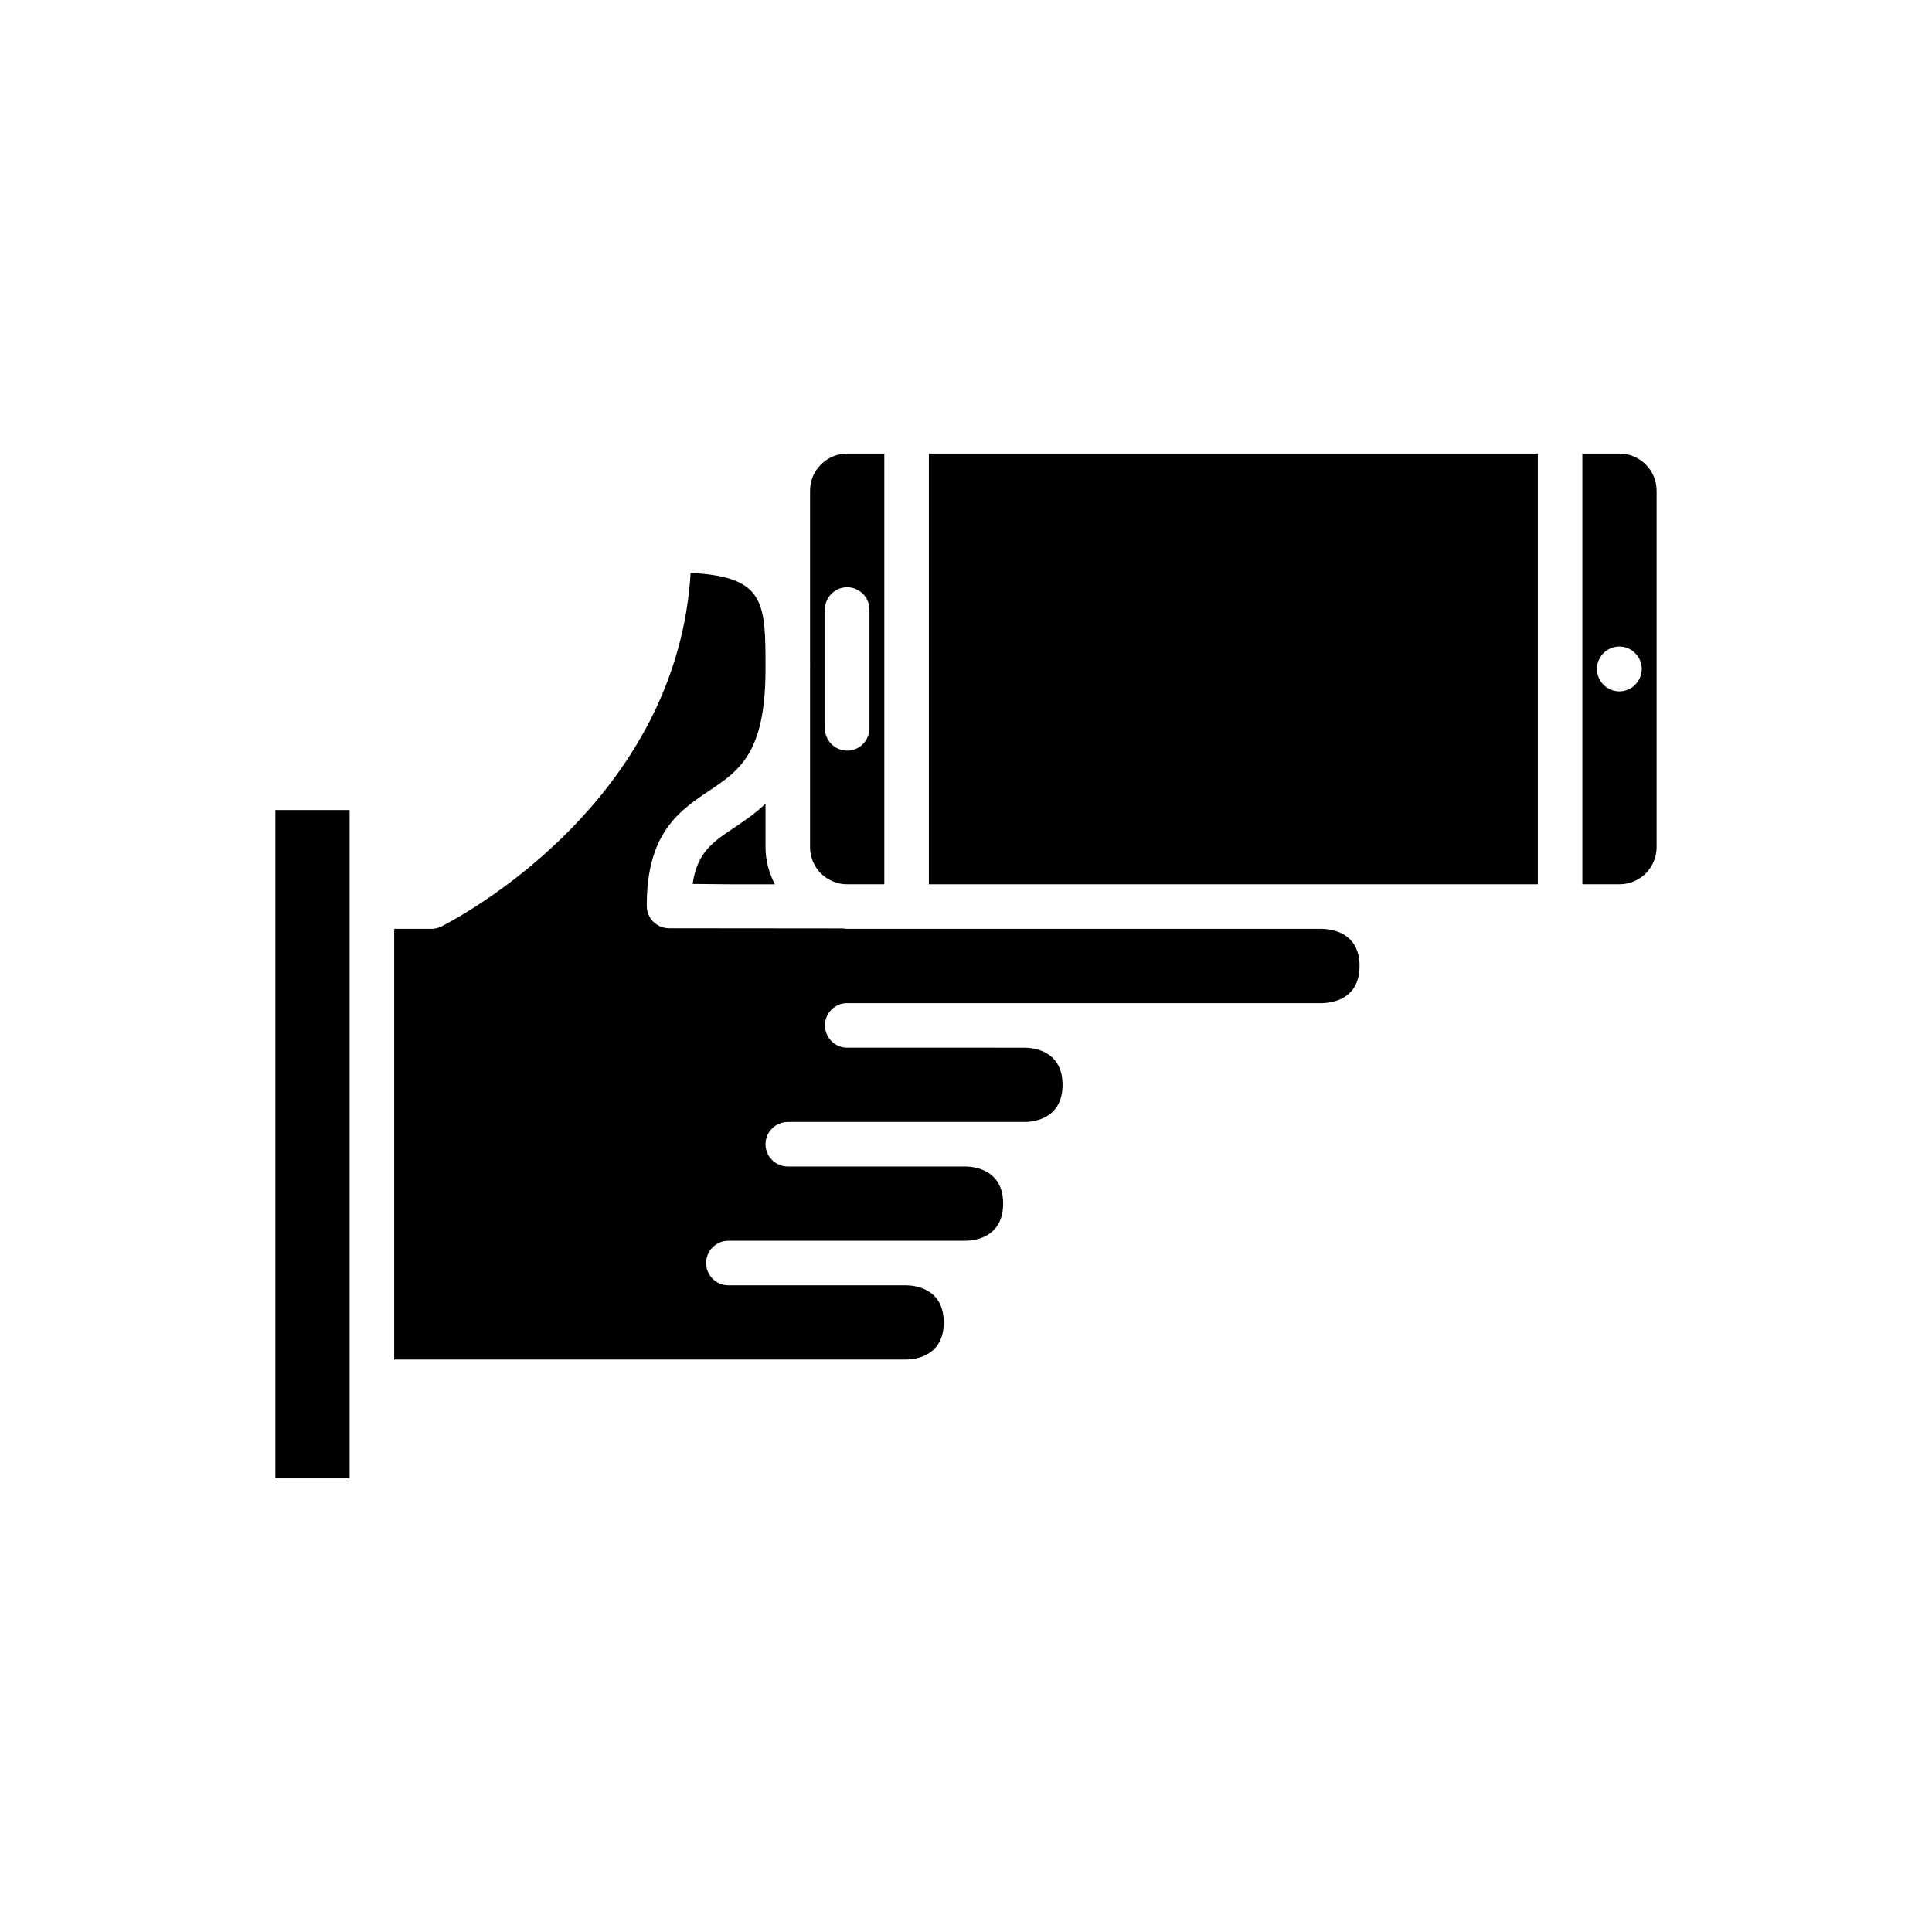 <?xml version="1.0" encoding="UTF-8"?>
<!-- Uploaded to: SVG Repo, www.svgrepo.com, Generator: SVG Repo Mixer Tools -->
<svg fill="#000000" width="800px" height="800px" version="1.1" viewBox="144 144 512 512" xmlns="http://www.w3.org/2000/svg">
 <g>
  <path d="m583.02 368.51v-94.465c0-5.426-4.414-9.84-9.84-9.84h-9.84v114.14h9.84c5.426 0 9.84-4.414 9.84-9.84zm-15.82-47.234c0-3.258 2.684-5.941 5.941-5.941 3.258 0 5.941 2.684 5.941 5.941 0 3.258-2.684 5.941-5.941 5.941-3.258 0.004-5.941-2.68-5.941-5.941z"/>
  <path d="m236.65 510.21v-151.54h-19.68v177.12h19.68z"/>
  <path d="m551.54 264.21h-161.38v114.14h161.38z"/>
  <path d="m358.67 368.51c0 5.426 4.414 9.84 9.84 9.84h9.84v-114.14h-9.84c-5.426 0-9.84 4.414-9.84 9.84v44.605c0.004 0.867 0.008 1.734 0.008 2.609 0 0.109-0.008 0.207-0.008 0.316zm3.934-62.977c0-3.258 2.644-5.902 5.902-5.902 3.258 0 5.902 2.644 5.902 5.902v31.488c0 3.258-2.644 5.902-5.902 5.902-3.258 0-5.902-2.644-5.902-5.902z"/>
  <path d="m368.53 409.84h125.93c2.269-0.043 9.84-0.871 9.84-9.84s-7.57-9.797-9.895-9.84h-125.89c-0.391 0-0.758-0.094-1.145-0.117l-46.121-0.043c-3.223-0.031-5.828-2.648-5.844-5.879-0.094-19.422 8.758-25.348 16.551-30.574 7.988-5.348 14.883-9.988 14.91-32.066v-3.484c-0.086-15.168-1.293-21.238-19.848-22.168-3.367 56.211-52.922 86.508-63.883 92.543-1.094 0.602-1.938 1.047-2.176 1.168-0.816 0.402-1.727 0.621-2.641 0.621h-9.855v114.14h135.8c2.269-0.043 9.84-0.871 9.84-9.84s-7.57-9.797-9.895-9.84h-47.176c-3.258 0-5.902-2.644-5.902-5.902 0-3.258 2.644-5.902 5.902-5.902h62.973c2.269-0.043 9.84-0.871 9.84-9.84s-7.57-9.797-9.895-9.84h-47.176c-3.258 0-5.902-2.644-5.902-5.902 0-3.258 2.644-5.902 5.902-5.902h62.973c2.269-0.043 9.84-0.871 9.84-9.84s-7.57-9.797-9.895-9.84l-15.695-0.008h-31.473c-3.258 0-5.902-2.644-5.902-5.902-0.004-3.262 2.641-5.906 5.902-5.906z"/>
  <path d="m338.54 363.36c-5.703 3.816-9.793 6.559-10.977 14.895l9.539 0.098h12.238c-1.527-2.969-2.473-6.281-2.473-9.84v-11.523c-2.734 2.606-5.629 4.562-8.328 6.371z"/>
 </g>
</svg>
